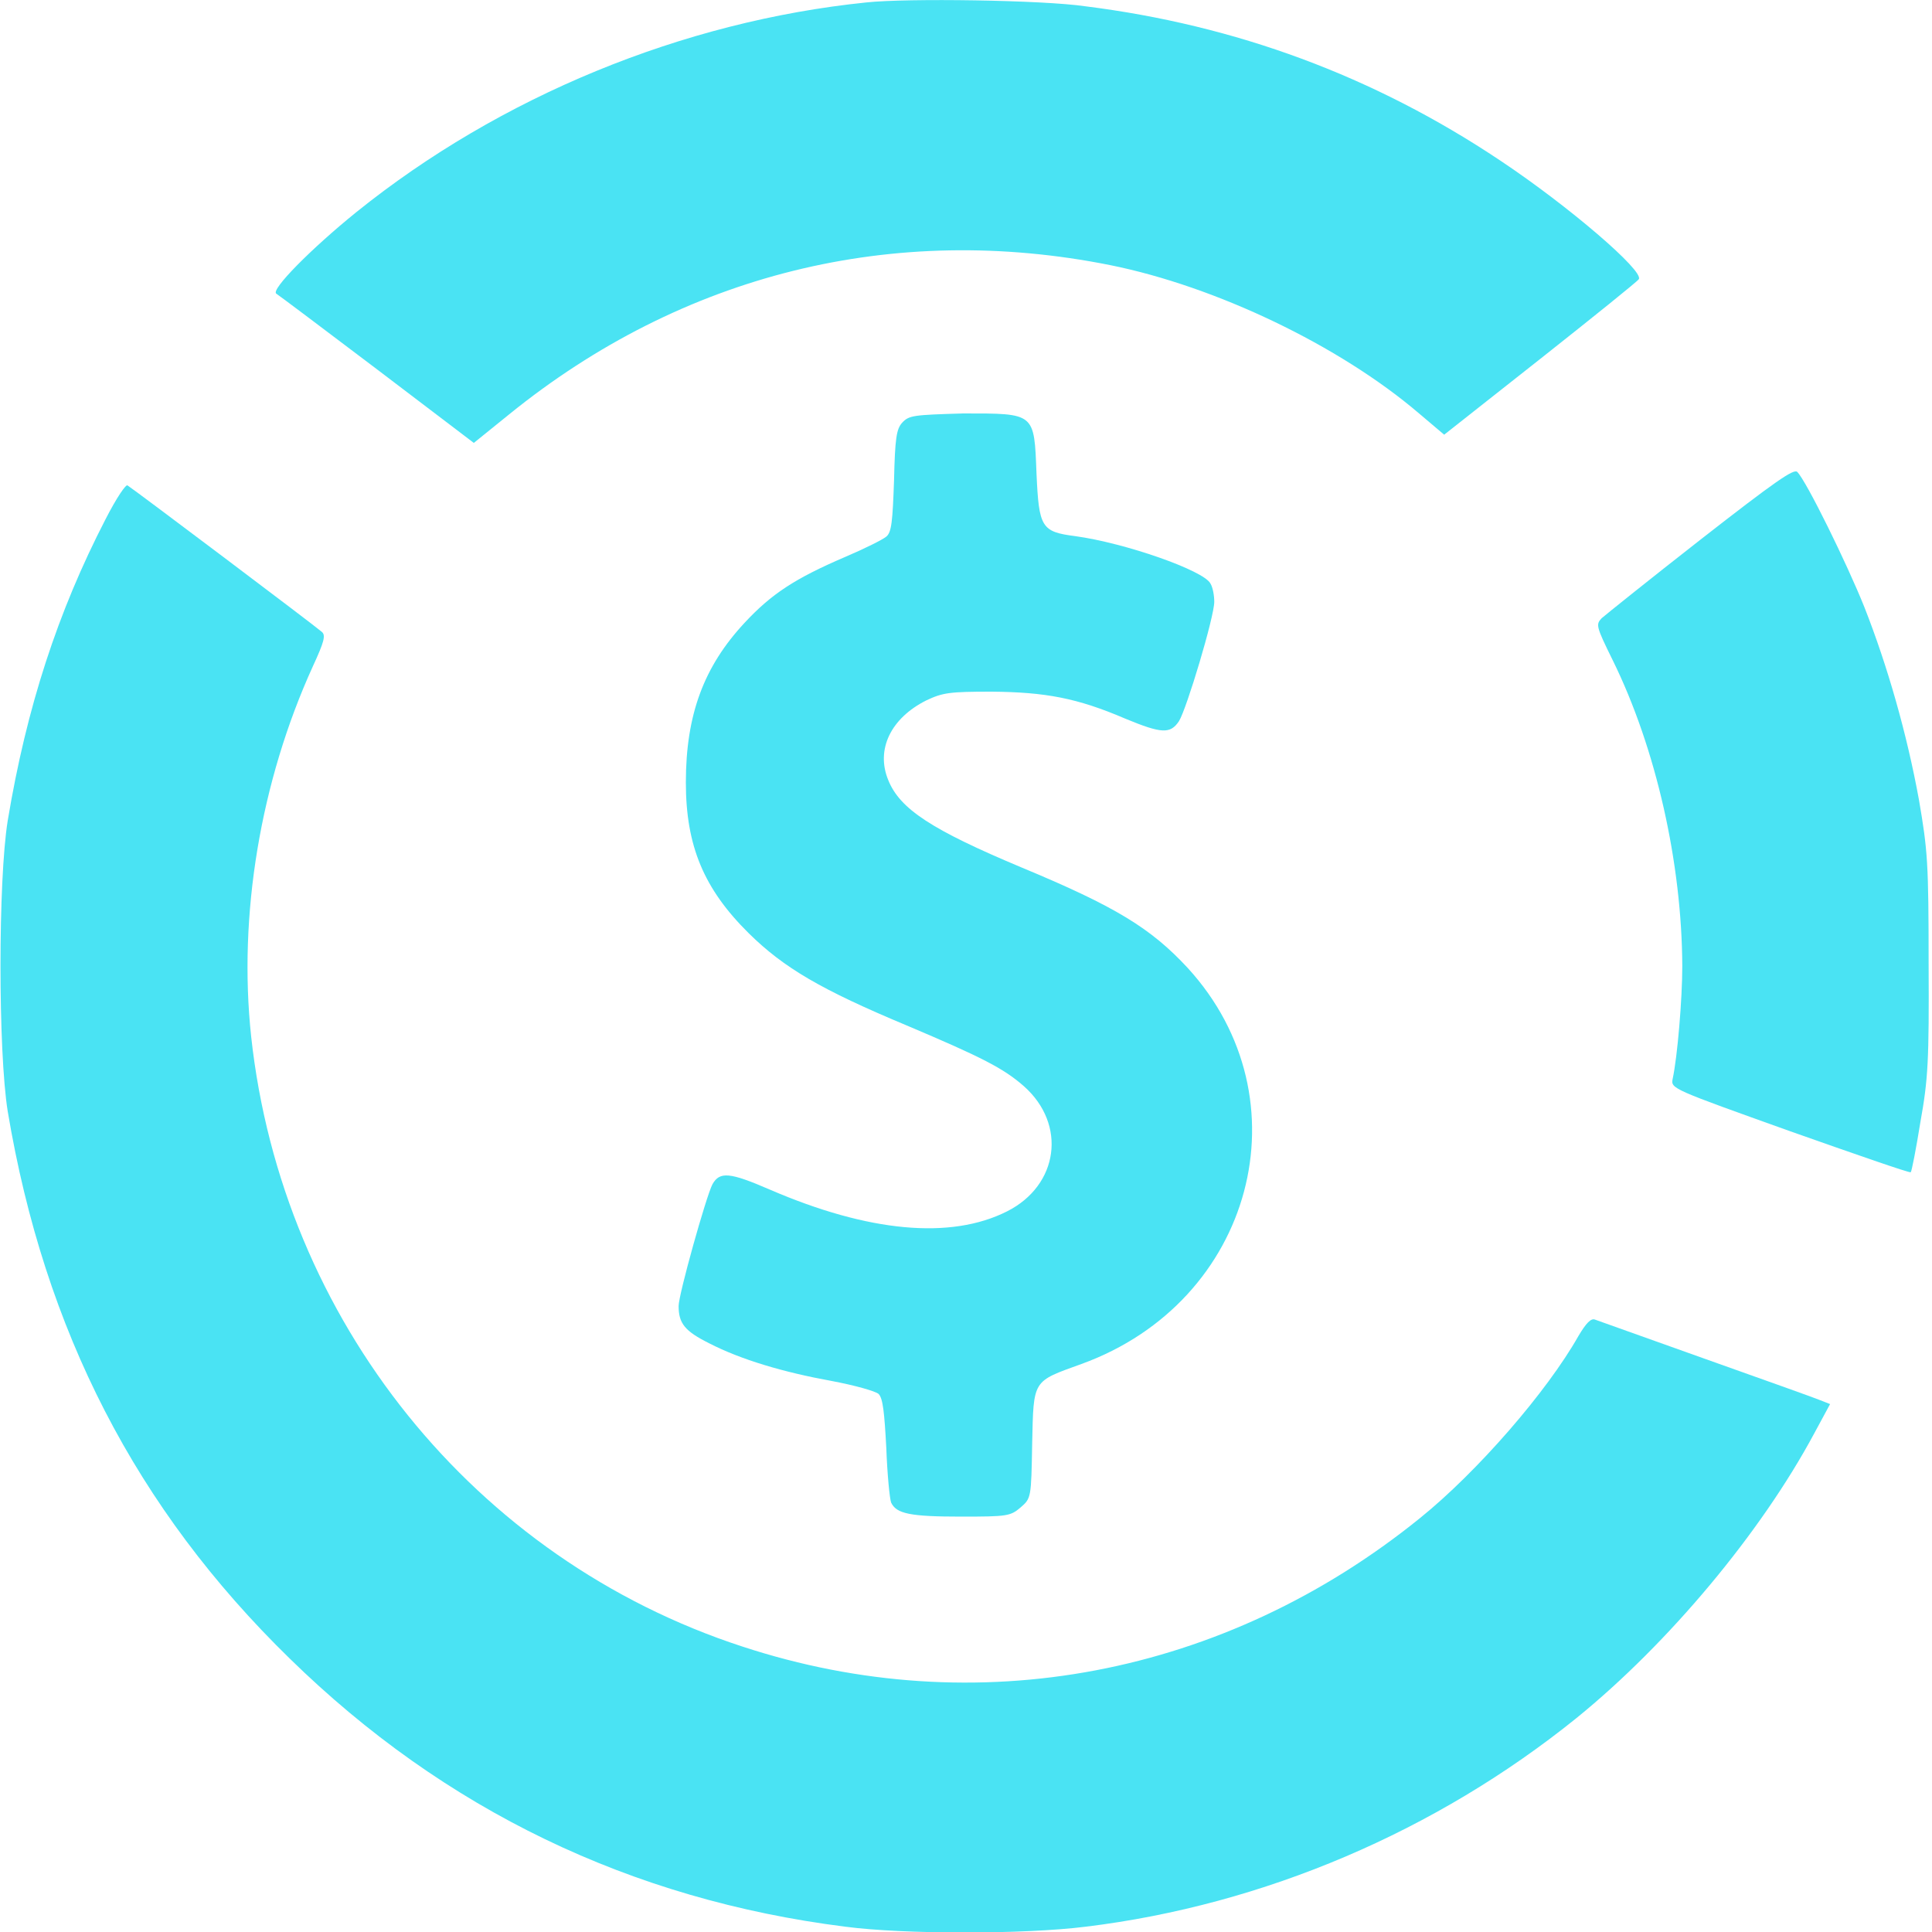<?xml version="1.0" encoding="utf-8"?>
<!-- Generator: Adobe Illustrator 27.3.1, SVG Export Plug-In . SVG Version: 6.00 Build 0)  -->
<svg version="1.1" id="Layer_1" xmlns="http://www.w3.org/2000/svg" xmlns:xlink="http://www.w3.org/1999/xlink" x="0px" y="0px"
	 viewBox="0 0 400 400" style="enable-background:new 0 0 400 400;" xml:space="preserve">
<style type="text/css">
	.st0{fill:#4AE3F3;}
</style>
<path class="st0" d="M179.4,0.5c-38.1,3.9-75.9,19.5-105.6,43.4c-9.4,7.6-17.8,16.1-16.6,16.9c0.5,0.3,9.8,7.3,20.9,15.7l20,15.2
	l7.3-5.9c35.9-29.1,79.6-39.9,124.5-30.9c21.8,4.4,47.4,16.6,63.9,30.7l5.2,4.4l19.9-15.7c11-8.7,20.2-16.1,20.4-16.5
	c1.1-1.7-14.5-15.1-28.6-24.5c-26.3-17.6-54.9-28.1-86-32C215.9,0,187.7-0.4,179.4,0.5z"/>
<path class="st0" d="M186.8,87.5c-1.2,1.3-1.5,3.2-1.7,12c-0.3,8.4-0.5,10.7-1.6,11.6c-0.7,0.6-4.5,2.5-8.5,4.2
	c-10.5,4.5-15.3,7.7-20.8,13.6c-8.5,9.1-12.2,19.1-12.2,33.1c0,13.1,3.7,22,13,31.2c7.3,7.2,15,11.7,32.7,19.1
	c15.6,6.6,20.1,8.9,24.3,12.6c8.9,7.9,7.2,20.5-3.5,25.9c-11.7,5.9-28.7,4.3-49.1-4.5c-8.3-3.6-10.4-3.8-11.9-1.1
	c-1.3,2.5-7,22.8-7,25.2c0,3.6,1.3,5.2,6.3,7.7c6.6,3.4,15.4,6,25.3,7.8c4.8,0.9,9.1,2.1,9.8,2.7c0.9,0.9,1.2,3.8,1.6,11.2
	c0.2,5.5,0.7,10.5,1,11.3c1.1,2.3,3.9,2.9,14.5,2.9c9.5,0,10.2-0.1,12.3-1.9c2.2-1.9,2.2-2,2.4-13.2c0.3-13.4,0-12.8,10.2-16.5
	c35.6-12.9,46.8-54.9,22-82c-7.6-8.2-14.9-12.7-34.4-20.8c-18.6-7.8-25.2-12.1-27.6-18.1c-2.6-6.3,0.5-12.8,7.9-16.5
	c3.4-1.6,4.8-1.8,13.5-1.8c11.1,0.1,17.7,1.3,27.7,5.6c7.5,3.1,9.3,3.2,11.1,0.5c1.6-2.6,7.3-21.6,7.3-24.7c0-1.3-0.3-3-0.8-3.8
	c-1.4-2.7-17.7-8.4-28-9.8c-7-0.9-7.5-1.8-8-12.9c-0.5-12.7-0.2-12.5-15.2-12.5C189.1,85.9,188.2,86,186.8,87.5L186.8,87.5z
	 M352.1,111.7c-10.5,8.2-19.7,15.6-20.5,16.3c-1.2,1.3-1.2,1.6,2.3,8.7c9,18.3,14.3,42,14.4,63.3c0,6.8-1,18.8-2,23.4
	c-0.4,2,0,2.1,24.3,10.8c13.6,4.8,24.8,8.7,25,8.5c0.2-0.2,1.1-4.8,2-10.4c1.6-8.9,1.8-12.7,1.7-32.7c0-21-0.2-23.5-2-34
	c-2.5-13.7-6.5-27.7-11.3-39.9c-3.6-9-12-26.1-13.9-28C371.4,97,367.6,99.6,352.1,111.7L352.1,111.7z"/>
<path class="st0" d="M21.8,107.6c-9.8,19-16.3,38.8-20.2,62.3c-2,12.3-2,47.8,0,60.2c7.6,45.4,26.6,82.3,58.4,113.3
	c32,31.3,70.6,49.9,115,55.5c12.1,1.6,37.1,1.6,49.8,0c36.9-4.5,72.6-19.8,101.6-43.2c19.1-15.5,38.2-38.4,49.2-58.9l3.3-6.1
	l-2.3-0.9c-1.2-0.5-11.9-4.3-23.7-8.5c-7.6-2.7-15.1-5.4-22.7-8.1c-0.8-0.3-1.8,0.7-3.4,3.4c-6.5,11.5-20.9,28.1-32.8,37.7
	c-40.4,32.7-91.9,42.5-140.3,26.6c-55.5-18.1-95.3-67.5-101.7-126.3c-2.7-25.1,1.9-52.8,12.8-76.7c2.3-5,2.7-6.4,1.8-7.1
	c-1.2-1.1-38.9-29.5-40.2-30.3C26.1,100.2,24.2,102.9,21.8,107.6L21.8,107.6z"/>
</svg>
